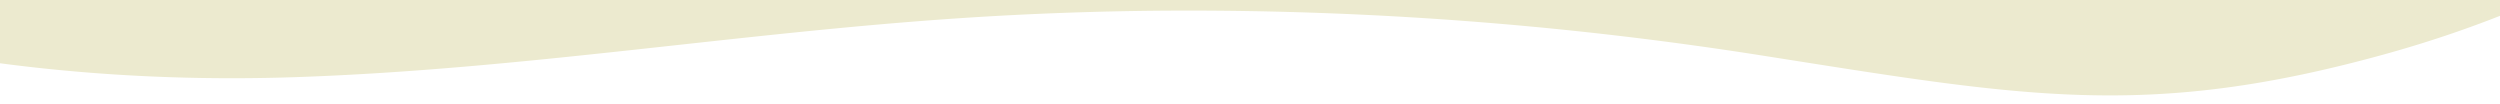 <svg xmlns="http://www.w3.org/2000/svg" xmlns:xlink="http://www.w3.org/1999/xlink" width="1920" height="80" viewBox="0 0 1920 80">
  <defs>
    <clipPath id="clip-path">
      <rect id="長方形_3145" data-name="長方形 3145" width="1920" height="80" transform="translate(-22101 -2478)" fill="#fff"/>
    </clipPath>
    <clipPath id="clip-path-2">
      <rect id="長方形_2908" data-name="長方形 2908" width="2957.481" height="1232.991" fill="#eceacf"/>
    </clipPath>
  </defs>
  <g id="マスクグループ_4" data-name="マスクグループ 4" transform="translate(22101 2478)" clip-path="url(#clip-path)">
    <g id="グループ_1885" data-name="グループ 1885" transform="translate(-19922.336 -2161.859) rotate(-173)">
      <g id="グループ_1481" data-name="グループ 1481" transform="translate(0 0)" clip-path="url(#clip-path-2)">
        <path id="パス_9395" data-name="パス 9395" d="M1312.5,149.1a2830.314,2830.314,0,0,1-459.146,21.8c-202.912-6.837-299.17-13.457-474.7,58.983C98.129,345.66-64.894,572.659,24.6,780.946c72.055,167.705,291,299.7,542.846,370.127s533.991,85.98,809.365,81.09c318.028-5.649,640.448-38.492,924.223-129.228s526.207-244.823,618.832-436.8,13.614-420.671-230.765-549.17C2481.458,7.785,2227.037-23.8,1967.028,17.352c-170.979,27.061-331.869,74.933-500.613,107.111q-76.034,14.5-153.919,24.641" transform="translate(0.005 -0.001)" fill="#eceacf"/>
      </g>
    </g>
  </g>
</svg>
